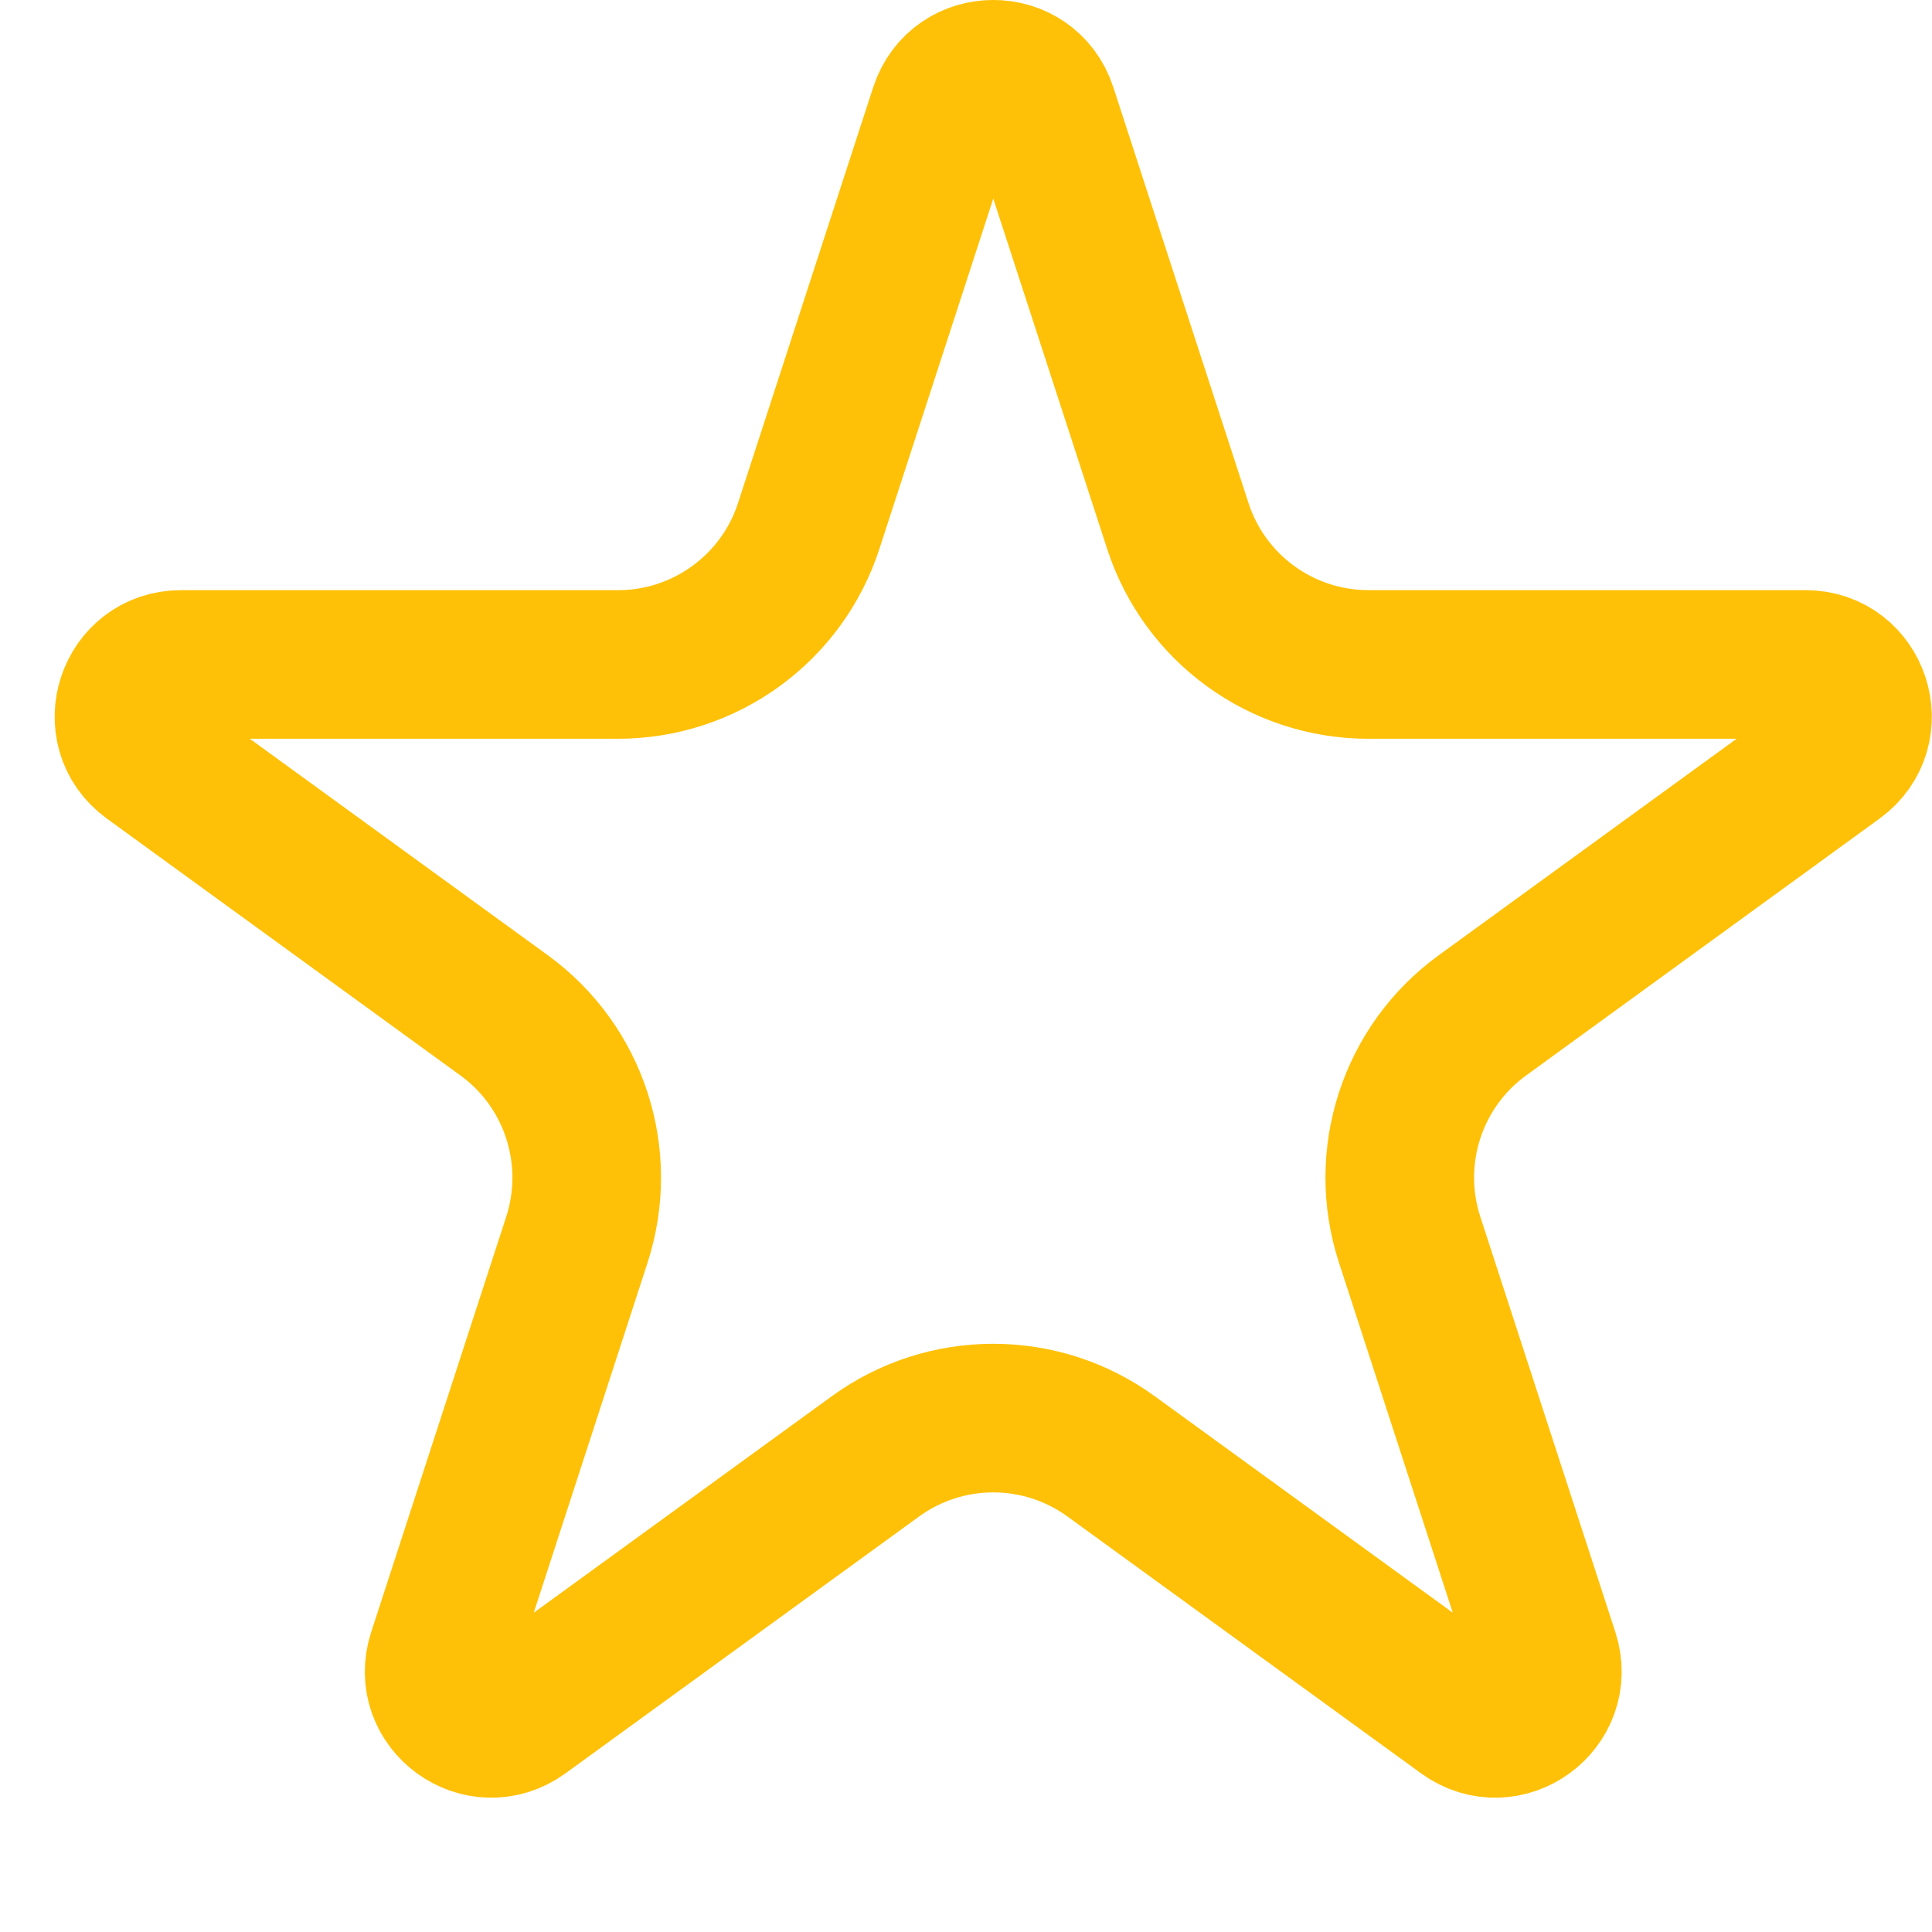 <svg width="13" height="13" viewBox="0 0 13 13" fill="none" xmlns="http://www.w3.org/2000/svg">
<path d="M6.351 0.742C6.456 0.419 6.911 0.419 7.016 0.742L7.925 3.538C8.105 4.094 8.623 4.471 9.208 4.471H12.149C12.487 4.471 12.628 4.904 12.354 5.103L9.975 6.832C9.502 7.175 9.304 7.785 9.485 8.341L10.394 11.137C10.498 11.46 10.13 11.727 9.856 11.528L7.477 9.8C7.004 9.456 6.363 9.456 5.89 9.8L3.511 11.528C3.237 11.727 2.868 11.46 2.973 11.137L3.882 8.341C4.062 7.785 3.865 7.175 3.392 6.832L1.012 5.103C0.739 4.904 0.879 4.471 1.218 4.471H4.159C4.743 4.471 5.262 4.094 5.442 3.538L6.351 0.742Z" stroke="#FFC107"/>
</svg>
